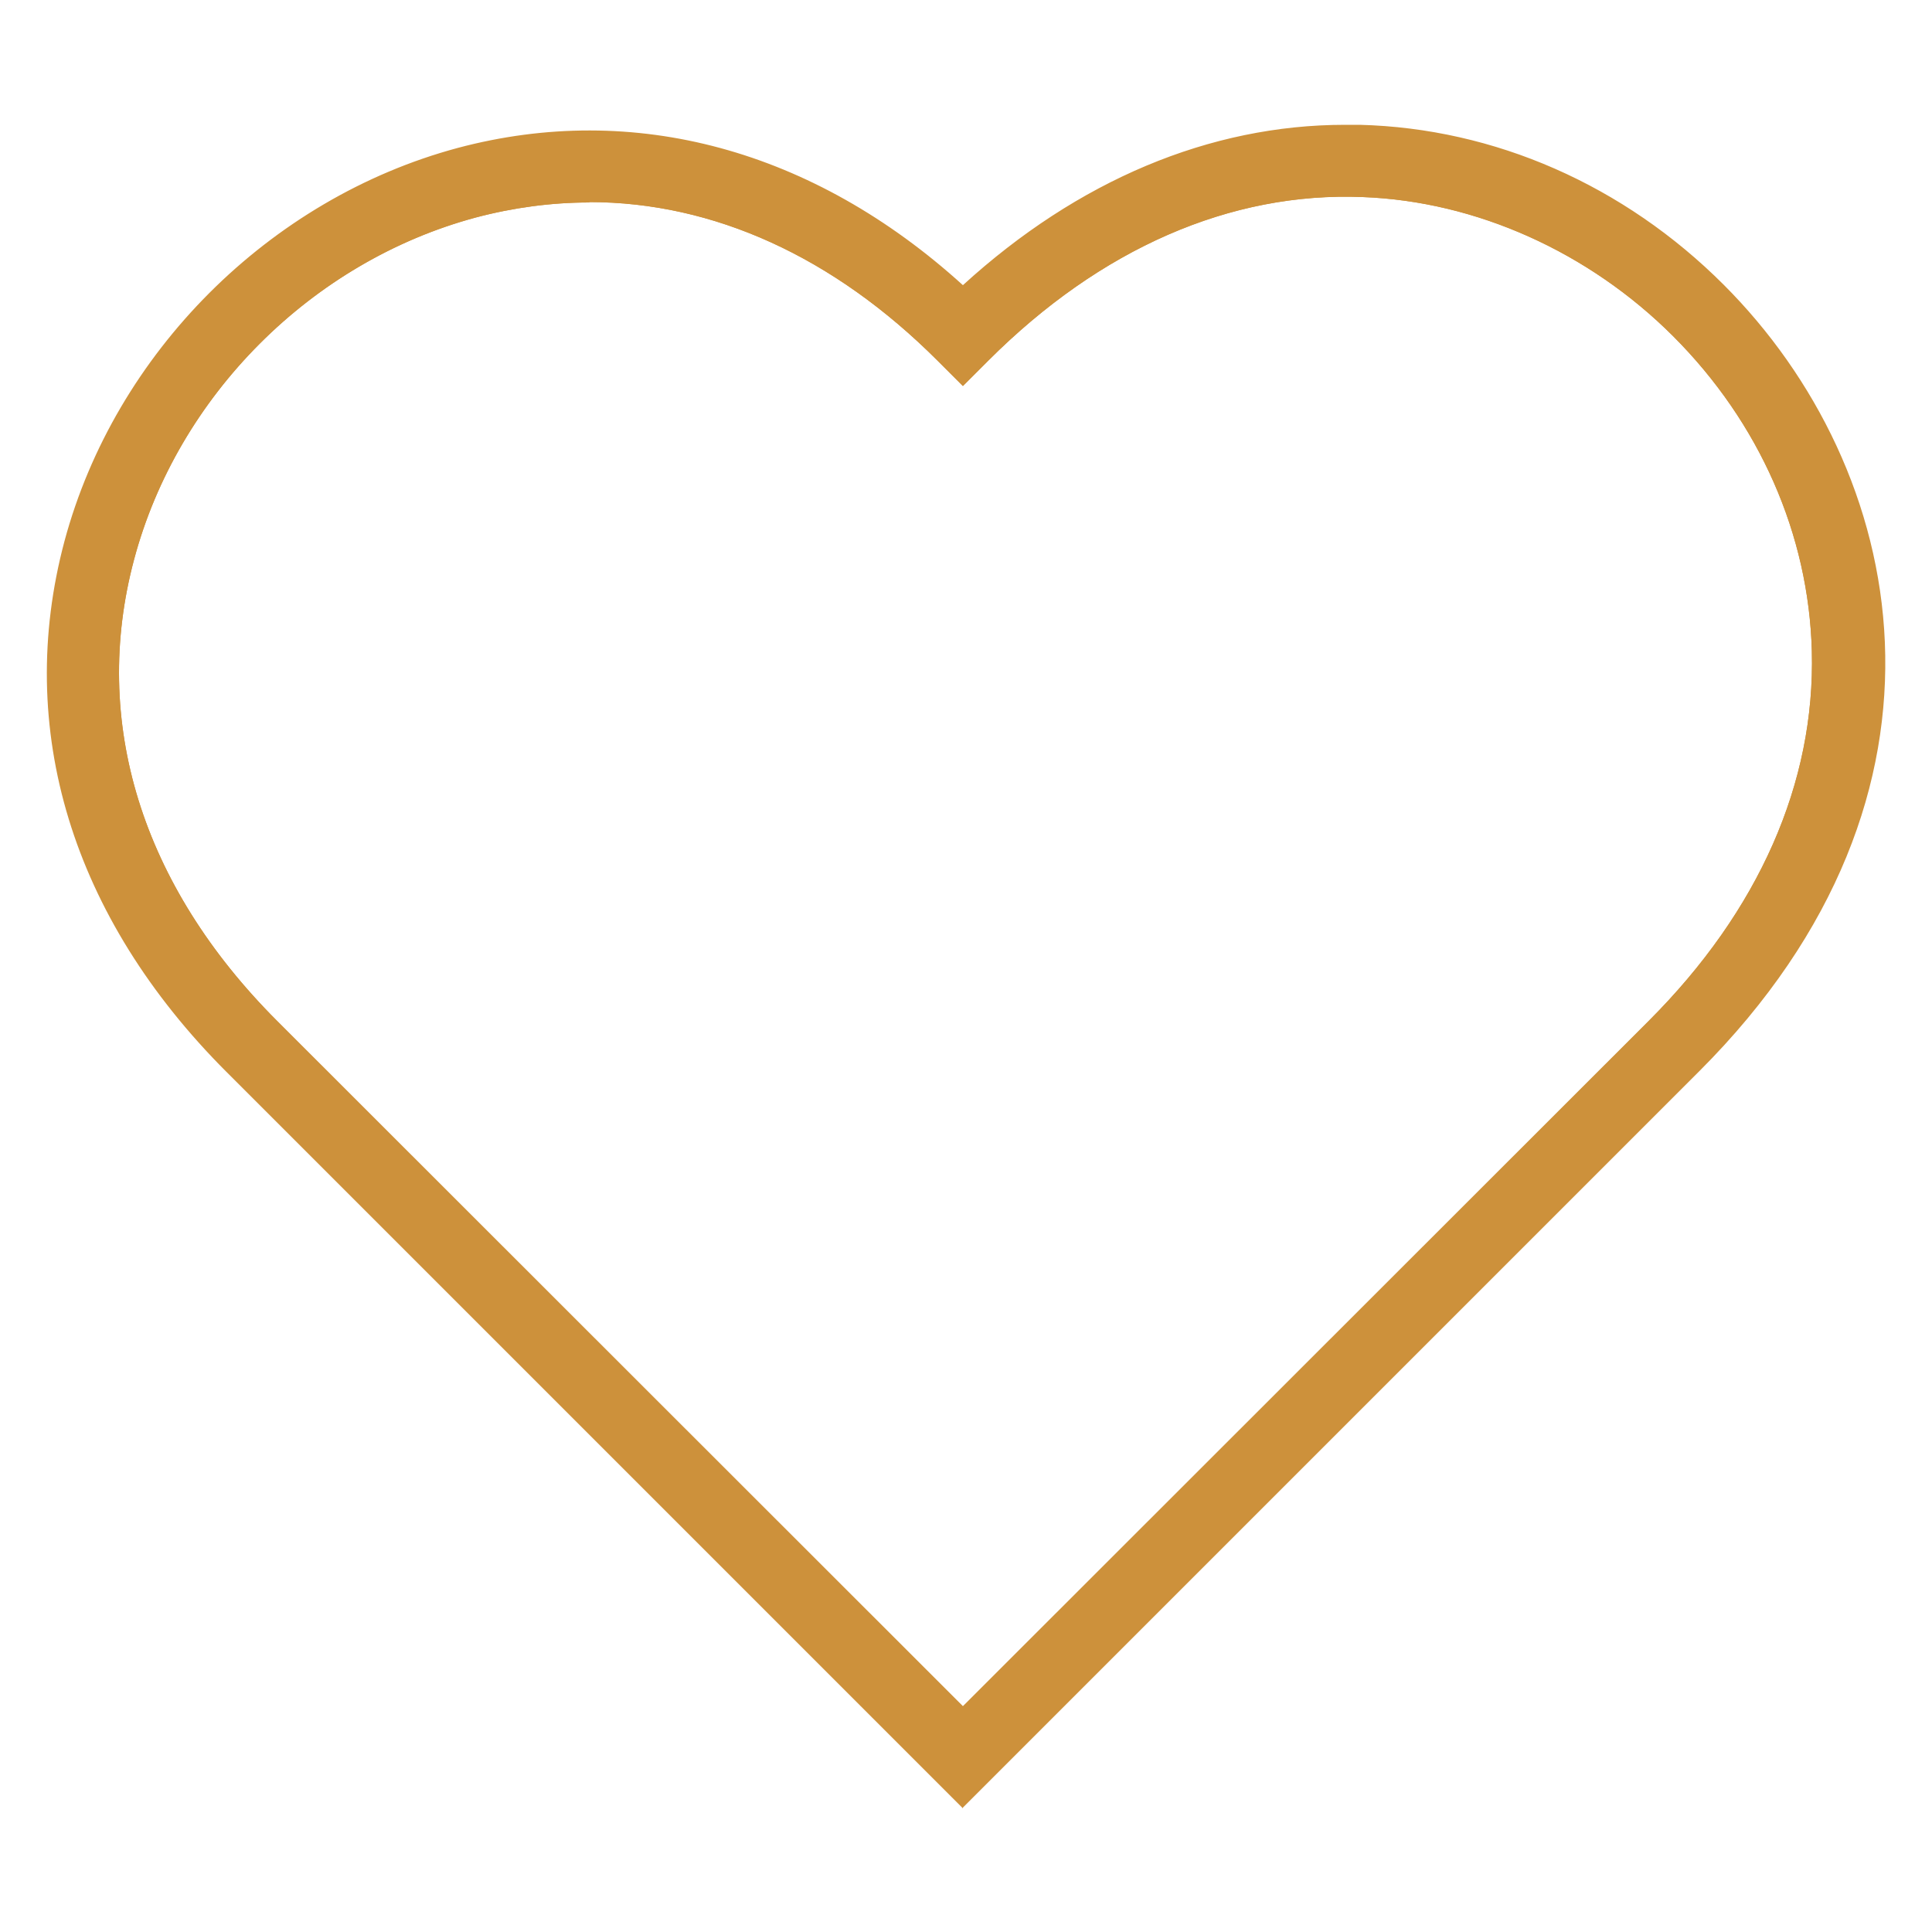 <?xml version="1.0" encoding="UTF-8"?><svg id="Layer_1" xmlns="http://www.w3.org/2000/svg" viewBox="0 0 50 50"><defs><style>.cls-1{fill:#cd913b;stroke-width:0px;}</style></defs><path class="cls-1" d="M24.92,44.45l-.07-.07L7.03,26.56c-3.56-3.56-4.89-7.87-3.75-12.13,1.15-4.3,4.68-7.83,8.98-8.99.99-.27,2-.4,2.99-.4,3.27,0,6.43,1.44,9.15,4.15l.52.52.52-.52c2.94-2.94,6.36-4.42,9.83-4.29,2.98.12,5.95,1.45,8.16,3.66h0c2.28,2.28,3.58,5.22,3.65,8.29.09,3.46-1.39,6.82-4.28,9.71l-17.89,17.89ZM15.25,5.24c-.97,0-1.96.13-2.94.39-4.24,1.14-7.71,4.61-8.84,8.85-1.12,4.19.19,8.43,3.7,11.94l17.75,17.74,17.75-17.74c2.85-2.85,4.31-6.16,4.22-9.57-.08-3.01-1.35-5.91-3.59-8.15h0c-2.18-2.18-5.1-3.49-8.03-3.6-3.42-.14-6.79,1.33-9.69,4.23l-.66.66-.66-.66c-2.68-2.68-5.79-4.1-9.01-4.1Z"/><path class="cls-1" d="M44.54,7.46c-2.56-2.56-5.88-4.02-9.35-4.11-.13,0-.25,0-.38,0-3.51,0-6.92,1.44-9.89,4.18-3.86-3.54-8.49-4.82-13.06-3.59C7.03,5.22,3.06,9.19,1.77,14.02c-1.29,4.83.18,9.67,4.16,13.65l18.94,18.94.05.05,18.99-18.99c7.16-7.16,5.34-15.49.63-20.21ZM24.92,44.31L7.1,26.49c-3.54-3.54-4.86-7.81-3.73-12.04,1.14-4.27,4.64-7.77,8.91-8.92.98-.26,1.98-.4,2.96-.4,3.24,0,6.38,1.43,9.08,4.12l.59.59.59-.59c2.8-2.8,6.01-4.27,9.32-4.27.15,0,.29,0,.44,0,2.95.11,5.9,1.44,8.1,3.63,2.26,2.26,3.55,5.18,3.62,8.22.09,3.43-1.38,6.77-4.25,9.64l-17.82,17.82Z"/><path class="cls-1" d="M24.92,46.8l-.12-.12L5.86,27.74C1.86,23.74.37,18.86,1.67,14,2.98,9.13,6.97,5.14,11.84,3.83c4.57-1.22,9.21.04,13.08,3.55,2.97-2.71,6.39-4.15,9.89-4.15.13,0,.25,0,.38,0,3.49.09,6.84,1.56,9.42,4.14,4.75,4.75,6.58,13.14-.63,20.35l-19.06,19.06ZM15.25,3.58c-1.12,0-2.24.15-3.36.45C7.09,5.31,3.15,9.25,1.87,14.05c-1.28,4.79.18,9.6,4.13,13.55l18.92,18.92,18.92-18.92c7.11-7.11,5.31-15.39.63-20.07h0c-2.54-2.54-5.84-3.99-9.28-4.08-.12,0-.25,0-.38,0-3.48,0-6.88,1.44-9.83,4.16l-.07.06-.07-.06c-2.88-2.65-6.2-4.02-9.6-4.02ZM24.92,44.45l-.07-.07L7.03,26.56c-3.56-3.56-4.89-7.87-3.75-12.13,1.15-4.3,4.68-7.83,8.98-8.99.99-.27,2-.4,2.99-.4,3.27,0,6.43,1.44,9.15,4.15l.52.52.52-.52c2.94-2.94,6.36-4.42,9.83-4.29,2.98.12,5.95,1.45,8.16,3.66,2.28,2.28,3.58,5.22,3.65,8.29.09,3.46-1.39,6.82-4.28,9.71l-17.89,17.89ZM15.25,5.24c-.97,0-1.96.13-2.94.39-4.24,1.14-7.71,4.61-8.84,8.85-1.12,4.19.19,8.43,3.7,11.94l17.75,17.74,17.75-17.74c2.85-2.85,4.31-6.16,4.22-9.57-.08-3.01-1.35-5.91-3.59-8.15-2.18-2.18-5.1-3.49-8.03-3.6-3.42-.14-6.79,1.33-9.69,4.23l-.66.66-.66-.66c-2.68-2.68-5.79-4.1-9.01-4.1Z"/></svg>